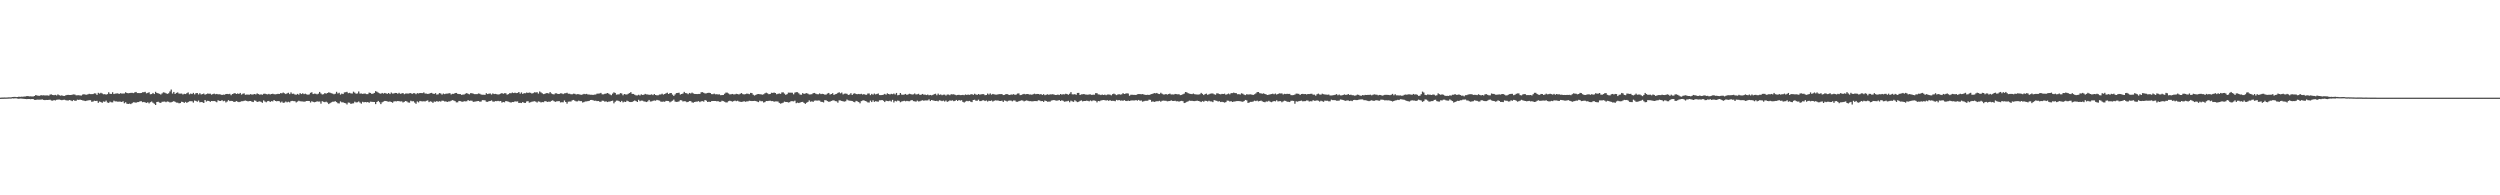 <?xml version="1.0" encoding="UTF-8"?>
<svg xmlns="http://www.w3.org/2000/svg" width="1920" height="150">
  <path d="M0 74.984h1v1.000H0zM1 74.931h1v1.000H1zM2 74.931h1v1.000H2zM3 74.856h1v1.000H3zM4 74.879h1v1.000H4zM5 74.833h1v1.000H5zM6 74.767h1v1.000H6zM7 74.734h1v1.000H7zM8 74.757h1v1.000H8zM9 74.471h1v1.037H9zM10 74.446h1v1.176H10zM11 74.400h1v1.099H11zM12 74.540h1v1.000H12zM13 74.485h1v1.266H13zM14 74.222h1v1.643H14zM15 74.414h1v1.257H15zM16 74.233h1v1.495H16zM17 74.290h1v1.538H17zM18 74.155h1v1.790H18zM19 74.094h1v1.945H19zM20 73.819h1v2.321H20zM21 73.759h1v2.275H21zM22 74.059h1v1.994H22zM23 73.997h1v2.213H23zM24 74.091h1v1.932H24zM25 74.094h1v1.973H25zM26 73.716h1v2.973H26zM27 72.965h1v3.774H27zM28 73.377h1v3.111H28zM29 73.503h1v3.033H29zM30 73.560h1v2.980H30zM31 73.057h1v3.413H31zM32 73.258h1v3.081H32zM33 73.180h1v3.559H33zM34 73.293h1v3.625H34zM35 73.263h1v3.500H35zM36 73.290h1v3.488H36zM37 73.464h1v3.232H37zM38 72.583h1v3.992H38zM39 72.480h1v4.747H39zM40 72.938h1v4.358H40zM41 73.089h1v3.763H41zM42 72.835h1v4.340H42zM43 73.315h1v3.346H43zM44 72.491h1v4.001H44zM45 73.121h1v3.300H45zM46 73.455h1v3.239H46zM47 73.235h1v3.742H47zM48 73.631h1v3.046H48zM49 73.700h1v2.870H49zM50 73.215h1v3.742H50zM51 72.906h1v4.243H51zM52 72.878h1v4.287H52zM53 72.945h1v3.852H53zM54 72.963h1v4.234H54zM55 72.725h1v4.926H55zM56 72.487h1v4.340H56zM57 72.583h1v4.832H57zM58 73.190h1v4.173H58zM59 73.185h1v3.351H59zM60 73.137h1v3.600H60zM61 73.331h1v3.168H61zM62 73.386h1v3.433H62zM63 72.588h1v4.536H63zM64 72.352h1v4.955H64zM65 72.675h1v4.951H65zM66 72.762h1v4.589H66zM67 72.437h1v4.726H67zM68 72.043h1v4.889H68zM69 72.295h1v4.655H69zM70 72.295h1v5.889H70zM71 72.260h1v5.713H71zM72 71.663h1v5.699H72zM73 71.770h1v5.793H73zM74 72.842h1v4.587H74zM75 71.262h1v7.709H75zM76 71.873h1v6.125H76zM77 71.285h1v7.123H77zM78 71.775h1v7.178H78zM79 72.414h1v5.493H79zM80 72.283h1v5.896H80zM81 72.638h1v4.603H81zM82 72.308h1v6.386H82zM83 70.846h1v8.203H83zM84 72.050h1v6.038H84zM85 72.141h1v6.466H85zM86 70.885h1v7.757H86zM87 72.231h1v5.081H87zM88 71.887h1v5.985H88zM89 71.803h1v6.065H89zM90 71.658h1v6.452H90zM91 72.169h1v5.839H91zM92 71.562h1v6.505H92zM93 71.841h1v6.484H93zM94 71.816h1v5.978H94zM95 71.766h1v7.530H95zM96 70.850h1v7.686H96zM97 71.404h1v8.286H97zM98 71.633h1v8.217H98zM99 71.480h1v8.068H99zM100 71.310h1v8.670H100zM101 71.262h1v7.986H101zM102 71.539h1v6.997H102zM103 70.942h1v7.704H103zM104 70.603h1v8.276H104zM105 71.455h1v6.979H105zM106 71.459h1v6.926H106zM107 71.532h1v6.276H107zM108 71.441h1v6.281H108zM109 70.844h1v7.661H109zM110 70.825h1v7.482H110zM111 70.502h1v8.123H111zM112 71.672h1v7.368H112zM113 71.322h1v7.196H113zM114 70.862h1v8.530H114zM115 72.400h1v6.109H115zM116 72.226h1v5.770H116zM117 71.356h1v7.528H117zM118 72.251h1v7.429H118zM119 70.500h1v10.133H119zM120 71.375h1v6.976H120zM121 71.667h1v6.470H121zM122 72.038h1v6.784H122zM123 72.620h1v6.450H123zM124 71.725h1v6.473H124zM125 70.910h1v7.191H125zM126 71.132h1v6.866H126zM127 71.647h1v6.860H127zM128 72.102h1v5.848H128zM129 71.697h1v6.434H129zM130 70.264h1v8.423H130zM131 68.788h1v9.766H131zM132 71.830h1v6.374H132zM133 70.592h1v7.077H133zM134 72.137h1v6.058H134zM135 71.315h1v7.491H135zM136 70.947h1v7.896H136zM137 71.908h1v7.452H137zM138 71.901h1v7.262H138zM139 71.860h1v6.287H139zM140 72.535h1v5.793H140zM141 72.047h1v7.029H141zM142 72.251h1v5.990H142zM143 71.587h1v7.434H143zM144 70.953h1v7.448H144zM145 72.425h1v5.331H145zM146 71.816h1v5.894H146zM147 72.219h1v5.578H147zM148 71.306h1v7.514H148zM149 72.480h1v4.726H149zM150 71.571h1v5.960H150zM151 71.413h1v6.741H151zM152 72.526h1v4.687H152zM153 71.599h1v7.013H153zM154 72.551h1v5.779H154zM155 72.235h1v6.299H155zM156 71.855h1v7.235H156zM157 72.727h1v4.086H157zM158 72.269h1v5.692H158zM159 71.814h1v5.626H159zM160 71.974h1v5.587H160zM161 71.949h1v6.264H161zM162 72.681h1v4.875H162zM163 72.253h1v5.436H163zM164 71.906h1v5.663H164zM165 72.395h1v5.553H165zM166 72.157h1v6.402H166zM167 72.434h1v4.559H167zM168 72.400h1v5.063H168zM169 72.546h1v5.003H169zM170 72.963h1v3.946H170zM171 72.656h1v5.104H171zM172 72.775h1v4.655H172zM173 72.194h1v6.480H173zM174 72.125h1v5.848H174zM175 72.285h1v4.614H175zM176 72.034h1v5.649H176zM177 73.109h1v4.365H177zM178 72.185h1v5.438H178zM179 71.855h1v6.335H179zM180 71.484h1v6.818H180zM181 72.169h1v5.436H181zM182 71.786h1v6.292H182zM183 72.155h1v6.285H183zM184 71.386h1v6.791H184zM185 72.659h1v5.088H185zM186 72.009h1v5.724H186zM187 71.654h1v5.766H187zM188 72.814h1v4.417H188zM189 72.617h1v4.910H189zM190 72.672h1v5.196H190zM191 72.702h1v4.896H191zM192 72.272h1v5.312H192zM193 72.640h1v5.470H193zM194 72.503h1v5.894H194zM195 72.189h1v4.910H195zM196 72.549h1v4.848H196zM197 71.706h1v6.622H197zM198 72.247h1v5.768H198zM199 72.720h1v5.122H199zM200 72.423h1v5.786H200zM201 72.752h1v6.196H201zM202 72.031h1v5.074H202zM203 71.960h1v5.994H203zM204 72.311h1v6.242H204zM205 72.498h1v5.214H205zM206 72.073h1v5.447H206zM207 72.560h1v5.770H207zM208 72.176h1v5.518H208zM209 72.013h1v5.841H209zM210 72.320h1v4.493H210zM211 72.430h1v5.118H211zM212 72.292h1v5.550H212zM213 72.063h1v5.493H213zM214 72.203h1v5.569H214zM215 71.539h1v7.228H215zM216 71.681h1v6.335H216zM217 71.049h1v7.947H217zM218 71.631h1v7.153H218zM219 72.267h1v5.692H219zM220 71.679h1v6.912H220zM221 71.217h1v6.937H221zM222 72.299h1v6.349H222zM223 70.937h1v6.743H223zM224 72.022h1v5.434H224zM225 71.940h1v5.722H225zM226 72.567h1v5.161H226zM227 72.734h1v5.939H227zM228 72.079h1v5.965H228zM229 72.718h1v4.655H229zM230 71.510h1v6.242H230zM231 72.242h1v5.640H231zM232 71.642h1v6.294H232zM233 72.269h1v5.855H233zM234 71.935h1v6.006H234zM235 72.448h1v5.111H235zM236 72.752h1v4.788H236zM237 72.507h1v5.083H237zM238 71.255h1v7.487H238zM239 70.853h1v6.919H239zM240 72.242h1v5.976H240zM241 71.871h1v6.688H241zM242 71.992h1v6.303H242zM243 72.462h1v5.386H243zM244 71.951h1v6.077H244zM245 70.596h1v7.379H245zM246 71.798h1v7.839H246zM247 72.535h1v5.200H247zM248 72.338h1v5.823H248zM249 71.496h1v6.981H249zM250 71.944h1v6.113H250zM251 71.423h1v7.304H251zM252 70.889h1v9.036H252zM253 71.223h1v7.995H253zM254 71.610h1v6.972H254zM255 71.869h1v6.269H255zM256 72.388h1v5.695H256zM257 72.002h1v5.722H257zM258 70.500h1v7.947H258zM259 71.766h1v7.555H259zM260 71.196h1v8.281H260zM261 72.677h1v5.198H261zM262 71.894h1v6.686H262zM263 72.228h1v6.351H263zM264 70.953h1v8.080H264zM265 70.834h1v8.496H265zM266 70.480h1v9.755H266zM267 71.567h1v7.175H267zM268 71.285h1v7.622H268zM269 71.752h1v8.073H269zM270 71.855h1v7.603H270zM271 70.383h1v8.961H271zM272 71.173h1v6.903H272zM273 71.992h1v6.709H273zM274 71.784h1v6.752H274zM275 70.248h1v7.688H275zM276 71.885h1v6.924H276zM277 71.798h1v7.839H277zM278 72.112h1v6.063H278zM279 71.894h1v6.711H279zM280 71.812h1v6.519H280zM281 72.274h1v6.313H281zM282 72.299h1v6.052H282zM283 71.116h1v7.821H283zM284 71.368h1v6.688H284zM285 72.068h1v6.136H285zM286 71.942h1v6.354H286zM287 71.352h1v7.001H287zM288 69.976h1v9.979H288zM289 70.434h1v7.890H289zM290 71.130h1v6.404H290zM291 71.684h1v6.873H291zM292 71.976h1v8.020H292zM293 71.391h1v7.175H293zM294 71.880h1v6.161H294zM295 71.375h1v6.136H295zM296 71.709h1v5.834H296zM297 72.025h1v5.903H297zM298 71.411h1v6.734H298zM299 72.267h1v5.663H299zM300 71.063h1v7.249H300zM301 71.814h1v7.095H301zM302 71.775h1v6.148H302zM303 71.388h1v6.319H303zM304 71.434h1v6.457H304zM305 71.963h1v5.608H305zM306 71.249h1v6.489H306zM307 72.015h1v5.889H307zM308 71.803h1v6.040H308zM309 71.429h1v7.288H309zM310 72.338h1v5.825H310zM311 71.835h1v5.752H311zM312 71.805h1v6.127H312zM313 71.864h1v6.825H313zM314 71.613h1v7.219H314zM315 71.494h1v5.871H315zM316 72.134h1v5.711H316zM317 71.597h1v6.136H317zM318 71.601h1v7.191H318zM319 72.347h1v7.359H319zM320 71.519h1v6.388H320zM321 71.784h1v6.848H321zM322 71.400h1v6.102H322zM323 71.491h1v6.260H323zM324 71.546h1v6.331H324zM325 70.974h1v6.814H325zM326 71.814h1v6.123H326zM327 71.869h1v5.548H327zM328 72.148h1v4.962H328zM329 71.972h1v6.452H329zM330 71.526h1v6.292H330zM331 71.333h1v6.802H331zM332 71.931h1v7.070H332zM333 72.153h1v5.848H333zM334 71.546h1v6.633H334zM335 72.643h1v4.990H335zM336 72.457h1v5.688H336zM337 71.455h1v6.260H337zM338 71.768h1v6.237H338zM339 72.677h1v4.621H339zM340 71.841h1v5.560H340zM341 72.313h1v5.589H341zM342 71.919h1v5.953H342zM343 71.878h1v6.482H343zM344 71.748h1v6.187H344zM345 71.519h1v6.345H345zM346 72.569h1v4.797H346zM347 72.063h1v4.843H347zM348 72.070h1v5.148H348zM349 71.482h1v6.212H349zM350 71.356h1v7.297H350zM351 72.059h1v6.553H351zM352 72.251h1v5.269H352zM353 72.249h1v5.445H353zM354 72.849h1v5.164H354zM355 72.647h1v5.539H355zM356 72.562h1v5.157H356zM357 71.933h1v5.962H357zM358 71.489h1v6.269H358zM359 72.061h1v4.804H359zM360 72.455h1v5.013H360zM361 71.505h1v5.761H361zM362 71.640h1v5.724H362zM363 71.915h1v6.313H363zM364 72.276h1v5.784H364zM365 72.283h1v5.626H365zM366 72.297h1v5.381H366zM367 71.770h1v5.823H367zM368 71.974h1v6.164H368zM369 72.610h1v5.347H369zM370 72.759h1v4.124H370zM371 72.762h1v4.173H371zM372 72.837h1v4.200H372zM373 71.553h1v6.596H373zM374 72.265h1v5.946H374zM375 71.944h1v5.761H375zM376 71.796h1v5.791H376zM377 72.594h1v4.527H377zM378 71.745h1v6.212H378zM379 72.231h1v5.898H379zM380 72.091h1v5.509H380zM381 72.347h1v5.374H381zM382 72.576h1v4.914H382zM383 72.407h1v5.383H383zM384 71.949h1v5.642H384zM385 71.466h1v7.313H385zM386 72.061h1v6.290H386zM387 71.601h1v6.995H387zM388 71.645h1v5.937H388zM389 72.702h1v5.125H389zM390 72.304h1v5.775H390zM391 71.519h1v6.992H391zM392 71.603h1v7.171H392zM393 71.082h1v7.235H393zM394 71.496h1v6.889H394zM395 71.178h1v6.658H395zM396 71.507h1v6.477H396zM397 71.365h1v6.535H397zM398 70.642h1v8.446H398zM399 71.947h1v6.990H399zM400 70.947h1v8.219H400zM401 72.137h1v6.221H401zM402 71.503h1v7.523H402zM403 71.613h1v7.459H403zM404 71.047h1v6.896H404zM405 71.361h1v6.306H405zM406 71.043h1v7.787H406zM407 71.246h1v7.288H407zM408 71.832h1v6.313H408zM409 71.528h1v6.393H409zM410 70.839h1v6.894H410zM411 70.997h1v7.084H411zM412 70.807h1v7.928H412zM413 71.889h1v5.999H413zM414 70.267h1v7.858H414zM415 70.981h1v7.697H415zM416 71.663h1v6.711H416zM417 72.315h1v6.168H417zM418 72.061h1v5.576H418zM419 71.505h1v6.365H419zM420 71.535h1v6.757H420zM421 71.823h1v6.212H421zM422 70.711h1v7.494H422zM423 71.759h1v5.727H423zM424 72.315h1v4.754H424zM425 72.514h1v5.209H425zM426 71.704h1v6.544H426zM427 71.670h1v6.212H427zM428 72.203h1v5.537H428zM429 72.137h1v5.523H429zM430 71.658h1v7.040H430zM431 71.743h1v6.770H431zM432 72.285h1v6.283H432zM433 71.654h1v5.525H433zM434 71.590h1v6.747H434zM435 71.228h1v8.391H435zM436 71.970h1v6.134H436zM437 71.983h1v5.988H437zM438 72.391h1v5.605H438zM439 72.375h1v4.669H439zM440 71.933h1v4.807H440zM441 72.045h1v5.299H441zM442 72.551h1v5.299H442zM443 72.306h1v5.560H443zM444 72.340h1v4.903H444zM445 72.643h1v5.040H445zM446 72.794h1v4.873H446zM447 72.556h1v6.205H447zM448 72.112h1v6.326H448zM449 72.361h1v5.564H449zM450 72.112h1v5.743H450zM451 72.565h1v5.088H451zM452 72.578h1v4.942H452zM453 72.732h1v4.086H453zM454 72.743h1v3.992H454zM455 72.892h1v4.097H455zM456 72.663h1v4.749H456zM457 72.604h1v4.713H457zM458 71.938h1v5.733H458zM459 71.894h1v5.676H459zM460 71.777h1v6.299H460zM461 71.297h1v6.876H461zM462 72.430h1v4.882H462zM463 72.443h1v4.978H463zM464 72.063h1v6.038H464zM465 71.878h1v5.926H465zM466 71.441h1v6.933H466zM467 71.880h1v6.139H467zM468 72.565h1v5.438H468zM469 73.105h1v4.475H469zM470 71.864h1v5.431H470zM471 70.919h1v8.446H471zM472 71.377h1v6.734H472zM473 72.681h1v4.580H473zM474 72.521h1v4.720H474zM475 72.427h1v5.246H475zM476 71.510h1v6.898H476zM477 71.770h1v5.704H477zM478 73.178h1v5.482H478zM479 72.169h1v5.896H479zM480 72.496h1v5.830H480zM481 72.606h1v4.697H481zM482 72.013h1v5.775H482zM483 71.457h1v6.825H483zM484 70.768h1v7.640H484zM485 72.093h1v6.216H485zM486 72.160h1v5.569H486zM487 72.750h1v4.406H487zM488 73.281h1v4.372H488zM489 73.272h1v5.065H489zM490 72.771h1v3.896H490zM491 73.293h1v4.406H491zM492 72.453h1v4.788H492zM493 72.899h1v4.397H493zM494 72.780h1v5.072H494zM495 72.077h1v5.946H495zM496 72.501h1v5.885H496zM497 72.560h1v5.331H497zM498 72.782h1v3.989H498zM499 72.741h1v5.260H499zM500 72.448h1v5.418H500zM501 73.059h1v4.337H501zM502 72.201h1v4.962H502zM503 72.954h1v4.404H503zM504 73.235h1v3.470H504zM505 73.153h1v3.866H505zM506 72.604h1v4.635H506zM507 72.526h1v5.514H507zM508 71.949h1v6.232H508zM509 72.631h1v5.344H509zM510 72.210h1v5.969H510zM511 71.622h1v5.869H511zM512 71.185h1v6.322H512zM513 72.217h1v5.422H513zM514 71.528h1v7.084H514zM515 71.411h1v6.585H515zM516 72.654h1v4.731H516zM517 73.613h1v2.868H517zM518 72.482h1v5.546H518zM519 71.487h1v6.809H519zM520 71.363h1v6.805H520zM521 71.159h1v6.695H521zM522 72.590h1v4.310H522zM523 72.196h1v4.839H523zM524 71.821h1v6.129H524zM525 70.551h1v7.166H525zM526 71.475h1v6.342H526zM527 71.649h1v6.834H527zM528 72.324h1v5.946H528zM529 71.372h1v6.253H529zM530 71.775h1v5.898H530zM531 71.100h1v7.542H531zM532 71.784h1v7.047H532zM533 72.121h1v6.200H533zM534 72.210h1v5.848H534zM535 72.231h1v5.807H535zM536 72.162h1v5.502H536zM537 72.116h1v6.310H537zM538 70.876h1v6.972H538zM539 70.779h1v6.912H539zM540 71.292h1v6.768H540zM541 71.757h1v5.038H541zM542 71.702h1v5.592H542zM543 71.391h1v6.928H543zM544 71.217h1v6.844H544zM545 71.448h1v6.882H545zM546 72.272h1v5.399H546zM547 72.361h1v5.189H547zM548 71.903h1v5.647H548zM549 72.441h1v5.116H549zM550 72.340h1v5.507H550zM551 72.556h1v5.111H551zM552 72.430h1v5.752H552zM553 73.125h1v5.051H553zM554 72.986h1v4.385H554zM555 72.945h1v4.747H555zM556 71.983h1v6.155H556zM557 71.116h1v7.569H557zM558 71.139h1v7.484H558zM559 71.780h1v5.921H559zM560 72.485h1v4.857H560zM561 72.407h1v5.253H561zM562 72.144h1v5.953H562zM563 72.482h1v5.166H563zM564 72.437h1v4.811H564zM565 72.057h1v5.665H565zM566 72.228h1v5.157H566zM567 72.528h1v5.379H567zM568 72.009h1v6.198H568zM569 71.471h1v6.789H569zM570 72.297h1v5.802H570zM571 72.512h1v5.198H571zM572 72.288h1v5.907H572zM573 71.887h1v5.981H573zM574 71.972h1v5.839H574zM575 72.329h1v5.010H575zM576 71.345h1v6.155H576zM577 71.505h1v6.095H577zM578 72.732h1v4.825H578zM579 73.377h1v4.099H579zM580 72.867h1v4.733H580zM581 72.329h1v5.708H581zM582 72.198h1v6.258H582zM583 72.350h1v4.980H583zM584 72.430h1v5.319H584zM585 72.718h1v5.003H585zM586 72.379h1v6.388H586zM587 71.608h1v6.828H587zM588 71.189h1v6.354H588zM589 71.697h1v5.910H589zM590 72.370h1v5.120H590zM591 72.178h1v5.157H591zM592 71.228h1v6.454H592zM593 71.363h1v6.253H593zM594 71.059h1v7.086H594zM595 71.400h1v6.493H595zM596 72.379h1v5.514H596zM597 72.020h1v5.946H597zM598 71.768h1v7.246H598zM599 72.082h1v7.512H599zM600 70.979h1v8.253H600zM601 70.928h1v7.933H601zM602 71.883h1v6.168H602zM603 72.844h1v5.484H603zM604 72.288h1v6.031H604zM605 71.127h1v7.608H605zM606 71.152h1v7.329H606zM607 71.169h1v6.530H607zM608 71.219h1v6.491H608zM609 72.464h1v5.388H609zM610 71.136h1v6.159H610zM611 70.738h1v8.496H611zM612 70.830h1v7.988H612zM613 71.704h1v7.471H613zM614 72.656h1v6.070H614zM615 72.750h1v5.617H615zM616 71.498h1v6.745H616zM617 72.164h1v6.878H617zM618 71.793h1v7.967H618zM619 71.528h1v7.368H619zM620 71.928h1v6.356H620zM621 72.528h1v4.598H621zM622 72.510h1v5.624H622zM623 72.350h1v5.452H623zM624 71.571h1v6.644H624zM625 71.354h1v5.933H625zM626 71.949h1v5.216H626zM627 72.329h1v5.003H627zM628 72.375h1v4.768H628zM629 71.713h1v5.539H629zM630 72.272h1v5.914H630zM631 72.043h1v6.232H631zM632 72.224h1v6.459H632zM633 72.725h1v4.152H633zM634 72.620h1v4.417H634zM635 71.812h1v5.852H635zM636 71.386h1v6.791H636zM637 72.624h1v5.427H637zM638 72.208h1v5.292H638zM639 71.597h1v5.539H639zM640 72.910h1v4.129H640zM641 72.352h1v5.321H641zM642 72.089h1v5.733H642zM643 71.345h1v7.487H643zM644 70.839h1v6.235H644zM645 71.681h1v5.457H645zM646 71.072h1v6.482H646zM647 72.489h1v5.338H647zM648 71.958h1v6.086H648zM649 71.848h1v5.937H649zM650 72.036h1v4.413H650zM651 72.894h1v4.230H651zM652 72.583h1v4.742H652zM653 71.585h1v5.816H653zM654 72.899h1v4.646H654zM655 71.949h1v6.235H655zM656 71.610h1v6.942H656zM657 72.226h1v5.255H657zM658 72.338h1v5.544H658zM659 72.118h1v6.276H659zM660 72.350h1v7.024H660zM661 72.031h1v5.637H661zM662 72.581h1v4.623H662zM663 72.260h1v4.749H663zM664 72.723h1v4.855H664zM665 72.805h1v5.118H665zM666 71.860h1v6.768H666zM667 71.789h1v6.958H667zM668 73.080h1v4.170H668zM669 72.112h1v6.297H669zM670 72.684h1v4.369H670zM671 71.816h1v6.402H671zM672 72.496h1v5.209H672zM673 72.155h1v5.839H673zM674 71.782h1v6.278H674zM675 73.029h1v3.980H675zM676 73.038h1v3.960H676zM677 72.965h1v3.820H677zM678 72.704h1v4.685H678zM679 72.105h1v6.274H679zM680 72.709h1v4.594H680zM681 71.702h1v5.921H681zM682 72.203h1v5.500H682zM683 72.546h1v4.756H683zM684 72.036h1v5.997H684zM685 72.363h1v4.351H685zM686 71.821h1v6.869H686zM687 72.546h1v4.916H687zM688 71.370h1v6.535H688zM689 73.158h1v4.040H689zM690 72.887h1v4.589H690zM691 71.436h1v7.114H691zM692 72.652h1v5.305H692zM693 72.782h1v4.877H693zM694 72.544h1v4.873H694zM695 72.141h1v5.690H695zM696 72.890h1v4.555H696zM697 72.455h1v5.269H697zM698 71.995h1v5.777H698zM699 72.285h1v4.875H699zM700 72.622h1v4.191H700zM701 72.439h1v5.248H701zM702 71.770h1v6.031H702zM703 72.558h1v5.539H703zM704 72.395h1v4.841H704zM705 72.061h1v5.871H705zM706 72.894h1v4.855H706zM707 72.686h1v4.639H707zM708 72.141h1v4.857H708zM709 72.681h1v4.665H709zM710 72.629h1v4.456H710zM711 73.000h1v4.173H711zM712 72.585h1v4.516H712zM713 73.148h1v3.165H713zM714 72.899h1v4.713H714zM715 73.203h1v3.577H715zM716 72.846h1v4.239H716zM717 72.318h1v5.031H717zM718 71.992h1v5.573H718zM719 73.141h1v4.259H719zM720 71.906h1v5.919H720zM721 72.851h1v4.156H721zM722 72.498h1v4.786H722zM723 73.132h1v4.536H723zM724 72.702h1v4.566H724zM725 72.636h1v5.338H725zM726 73.350h1v3.884H726zM727 72.620h1v5.624H727zM728 72.578h1v5.202H728zM729 73.123h1v3.973H729zM730 72.361h1v4.985H730zM731 72.503h1v4.536H731zM732 72.393h1v5.351H732zM733 72.816h1v4.642H733zM734 73.171h1v3.582H734zM735 72.890h1v4.655H735zM736 72.828h1v3.951H736zM737 73.068h1v4.211H737zM738 72.997h1v3.944H738zM739 72.844h1v5.386H739zM740 73.128h1v5.612H740zM741 72.558h1v5.495H741zM742 72.890h1v4.557H742zM743 72.622h1v5.154H743zM744 72.844h1v4.619H744zM745 72.494h1v5.564H745zM746 72.276h1v6.141H746zM747 72.849h1v3.969H747zM748 71.988h1v4.619H748zM749 72.533h1v4.829H749zM750 72.858h1v4.530H750zM751 72.176h1v4.390H751zM752 72.718h1v4.942H752zM753 72.462h1v5.143H753zM754 72.295h1v4.825H754zM755 72.299h1v4.694H755zM756 73.135h1v4.486H756zM757 72.961h1v4.195H757zM758 71.819h1v6.132H758zM759 72.624h1v4.724H759zM760 71.750h1v5.823H760zM761 72.718h1v4.461H761zM762 72.162h1v5.798H762zM763 72.425h1v4.976H763zM764 72.652h1v4.399H764zM765 72.688h1v4.502H765zM766 72.462h1v4.671H766zM767 72.285h1v5.228H767zM768 72.288h1v5.278H768zM769 72.228h1v5.077H769zM770 72.990h1v5.280H770zM771 72.855h1v4.255H771zM772 72.295h1v5.189H772zM773 72.231h1v5.740H773zM774 72.693h1v4.646H774zM775 72.949h1v4.237H775zM776 72.551h1v4.717H776zM777 72.633h1v5.196H777zM778 72.304h1v4.841H778zM779 72.844h1v4.356H779zM780 72.601h1v5.518H780zM781 71.839h1v6.342H781zM782 71.709h1v6.006H782zM783 73.045h1v4.379H783zM784 72.878h1v4.159H784zM785 72.411h1v4.774H785zM786 72.066h1v5.784H786zM787 72.425h1v4.999H787zM788 72.240h1v4.887H788zM789 72.189h1v5.239H789zM790 72.620h1v5.120H790zM791 72.567h1v5.104H791zM792 72.771h1v5.097H792zM793 72.347h1v5.420H793zM794 71.954h1v5.674H794zM795 72.336h1v5.289H795zM796 72.144h1v5.582H796zM797 72.178h1v4.811H797zM798 72.537h1v4.603H798zM799 72.237h1v5.498H799zM800 72.885h1v4.665H800zM801 72.299h1v6.004H801zM802 73.103h1v4.081H802zM803 72.775h1v4.797H803zM804 72.379h1v5.770H804zM805 72.830h1v5.182H805zM806 72.427h1v5.592H806zM807 72.510h1v4.678H807zM808 72.347h1v4.674H808zM809 72.590h1v4.225H809zM810 72.984h1v4.170H810zM811 72.910h1v4.383H811zM812 72.583h1v4.610H812zM813 73.025h1v3.777H813zM814 72.178h1v5.413H814zM815 72.663h1v4.321H815zM816 72.356h1v5.077H816zM817 72.494h1v5.644H817zM818 71.976h1v5.958H818zM819 72.231h1v5.532H819zM820 72.734h1v4.694H820zM821 71.970h1v6.576H821zM822 70.745h1v6.564H822zM823 72.462h1v5.390H823zM824 72.507h1v5.740H824zM825 72.269h1v4.726H825zM826 72.810h1v5.024H826zM827 71.391h1v7.068H827zM828 71.299h1v6.837H828zM829 72.963h1v4.498H829zM830 72.466h1v4.626H830zM831 72.421h1v5.477H831zM832 72.171h1v5.406H832zM833 72.606h1v4.983H833zM834 72.636h1v4.671H834zM835 72.771h1v4.690H835zM836 72.482h1v5.365H836zM837 72.503h1v4.674H837zM838 72.903h1v4.823H838zM839 72.720h1v4.404H839zM840 72.768h1v4.454H840zM841 71.535h1v5.937H841zM842 71.553h1v7.107H842zM843 72.523h1v5.035H843zM844 72.604h1v5.161H844zM845 73.006h1v4.202H845zM846 72.624h1v4.312H846zM847 72.965h1v3.831H847zM848 72.659h1v4.308H848zM849 73.091h1v4.118H849zM850 72.604h1v4.353H850zM851 72.574h1v4.893H851zM852 72.716h1v4.175H852zM853 73.206h1v4.296H853zM854 72.313h1v5.116H854zM855 71.862h1v5.617H855zM856 72.469h1v5.324H856zM857 73.038h1v3.639H857zM858 72.558h1v4.559H858zM859 72.338h1v4.475H859zM860 72.665h1v4.642H860zM861 72.423h1v4.749H861zM862 71.542h1v5.871H862zM863 72.196h1v4.690H863zM864 71.869h1v5.578H864zM865 71.622h1v6.020H865zM866 71.819h1v5.443H866zM867 73.531h1v4.026H867zM868 72.736h1v4.468H868zM869 72.734h1v4.369H869zM870 72.871h1v4.269H870zM871 72.839h1v4.308H871zM872 72.961h1v3.884H872zM873 72.395h1v4.900H873zM874 72.267h1v4.493H874zM875 72.224h1v5.145H875zM876 72.404h1v4.736H876zM877 72.260h1v5.816H877zM878 72.549h1v5.246H878zM879 72.839h1v4.578H879zM880 72.887h1v4.520H880zM881 72.743h1v4.642H881zM882 72.958h1v3.591H882zM883 72.542h1v4.177H883zM884 72.249h1v5.951H884zM885 71.915h1v5.981H885zM886 71.459h1v6.837H886zM887 71.686h1v6.292H887zM888 71.349h1v6.374H888zM889 72.036h1v5.724H889zM890 72.263h1v5.154H890zM891 71.242h1v6.871H891zM892 71.963h1v5.457H892zM893 72.526h1v4.749H893zM894 72.540h1v4.813H894zM895 72.180h1v5.248H895zM896 72.670h1v5.173H896zM897 72.249h1v5.418H897zM898 71.869h1v5.715H898zM899 72.546h1v4.504H899zM900 72.519h1v4.992H900zM901 72.604h1v4.987H901zM902 72.157h1v5.214H902zM903 72.301h1v5.541H903zM904 72.469h1v5.260H904zM905 72.368h1v5.713H905zM906 73.061h1v4.587H906zM907 72.855h1v4.617H907zM908 72.347h1v5.351H908zM909 71.883h1v7.281H909zM910 70.651h1v8.192H910zM911 70.921h1v7.315H911zM912 71.594h1v6.207H912zM913 71.917h1v5.324H913zM914 72.155h1v5.292H914zM915 72.299h1v5.093H915zM916 71.853h1v5.770H916zM917 72.343h1v5.331H917zM918 72.480h1v4.967H918zM919 72.590h1v4.726H919zM920 72.597h1v4.978H920zM921 72.400h1v5.468H921zM922 71.326h1v7.079H922zM923 72.098h1v5.562H923zM924 73.036h1v5.104H924zM925 72.249h1v5.109H925zM926 71.901h1v5.630H926zM927 72.789h1v5.148H927zM928 72.418h1v4.926H928zM929 71.958h1v5.910H929zM930 71.773h1v6.152H930zM931 71.780h1v6.638H931zM932 72.400h1v4.498H932zM933 72.746h1v4.459H933zM934 71.658h1v5.795H934zM935 71.713h1v6.239H935zM936 72.233h1v5.486H936zM937 72.455h1v5.937H937zM938 72.089h1v6.116H938zM939 72.217h1v6.205H939zM940 71.919h1v6.864H940zM941 72.778h1v5.637H941zM942 72.354h1v4.926H942zM943 71.825h1v5.521H943zM944 72.441h1v5.557H944zM945 71.528h1v6.120H945zM946 71.503h1v6.823H946zM947 71.136h1v6.892H947zM948 71.450h1v6.452H948zM949 71.560h1v6.104H949zM950 72.382h1v5.248H950zM951 72.274h1v5.324H951zM952 72.597h1v5.191H952zM953 71.606h1v6.354H953zM954 71.983h1v6.184H954zM955 72.707h1v4.930H955zM956 73.071h1v3.687H956zM957 72.338h1v4.752H957zM958 72.617h1v6.418H958zM959 72.521h1v6.175H959zM960 72.441h1v5.800H960zM961 72.688h1v5.546H961zM962 72.906h1v5.022H962zM963 72.386h1v4.944H963zM964 71.718h1v5.944H964zM965 70.745h1v6.507H965zM966 70.633h1v7.244H966zM967 71.599h1v5.946H967zM968 71.738h1v5.523H968zM969 71.970h1v5.887H969zM970 71.658h1v6.615H970zM971 72.176h1v6.340H971zM972 72.537h1v5.397H972zM973 72.979h1v5.026H973zM974 72.723h1v4.690H974zM975 72.423h1v5.706H975zM976 72.265h1v6.216H976zM977 71.931h1v6.042H977zM978 72.379h1v5.184H978zM979 71.816h1v6.049H979zM980 72.606h1v4.406H980zM981 72.169h1v5.766H981zM982 71.661h1v6.068H982zM983 71.782h1v5.866H983zM984 71.725h1v6.791H984zM985 72.537h1v5.324H985zM986 72.059h1v5.251H986zM987 72.265h1v5.232H987zM988 72.018h1v6.104H988zM989 72.166h1v6.015H989zM990 72.077h1v6.294H990zM991 73.057h1v4.367H991zM992 73.100h1v4.287H992zM993 73.020h1v4.518H993zM994 72.578h1v7.075H994zM995 71.867h1v5.960H995zM996 71.919h1v6.159H996zM997 72.066h1v5.644H997zM998 72.919h1v4.614H998zM999 72.176h1v5.099H999zM1000 72.105h1v5.715H1000zM1001 72.283h1v5.427H1001zM1002 72.217h1v5.434H1002zM1003 72.528h1v4.644H1003zM1004 72.201h1v4.999H1004zM1005 72.219h1v5.756H1005zM1006 72.047h1v5.699H1006zM1007 71.974h1v5.846H1007zM1008 72.691h1v4.271H1008zM1009 72.656h1v4.756H1009zM1010 73.471h1v3.875H1010zM1011 72.359h1v4.683H1011zM1012 71.894h1v5.491H1012zM1013 72.542h1v5.502H1013zM1014 72.729h1v4.628H1014zM1015 71.938h1v5.827H1015zM1016 72.340h1v5.825H1016zM1017 72.542h1v4.706H1017zM1018 72.629h1v4.781H1018zM1019 72.766h1v4.578H1019zM1020 72.615h1v5.218H1020zM1021 73.322h1v4.520H1021zM1022 73.318h1v3.236H1022zM1023 73.238h1v3.646H1023zM1024 72.993h1v3.902H1024zM1025 72.762h1v4.179H1025zM1026 72.306h1v5.074H1026zM1027 73.171h1v4.200H1027zM1028 72.590h1v4.692H1028zM1029 73.286h1v3.120H1029zM1030 73.254h1v3.294H1030zM1031 72.972h1v3.815H1031zM1032 72.507h1v4.676H1032zM1033 72.862h1v4.598H1033zM1034 72.755h1v4.362H1034zM1035 72.256h1v4.910H1035zM1036 72.915h1v4.722H1036zM1037 72.684h1v4.617H1037zM1038 73.116h1v4.568H1038zM1039 73.151h1v3.706H1039zM1040 73.535h1v3.161H1040zM1041 73.226h1v3.685H1041zM1042 72.677h1v4.156H1042zM1043 72.853h1v3.756H1043zM1044 73.434h1v2.941H1044zM1045 73.508h1v2.854H1045zM1046 73.029h1v3.294H1046zM1047 73.226h1v3.710H1047zM1048 72.881h1v4.076H1048zM1049 72.947h1v4.195H1049zM1050 72.883h1v4.571H1050zM1051 72.883h1v4.813H1051zM1052 72.700h1v4.617H1052zM1053 73.203h1v3.779H1053zM1054 72.762h1v4.644H1054zM1055 72.441h1v4.958H1055zM1056 72.675h1v4.401H1056zM1057 72.762h1v4.184H1057zM1058 73.212h1v4.051H1058zM1059 72.887h1v4.477H1059zM1060 73.025h1v3.511H1060zM1061 73.485h1v3.069H1061zM1062 73.222h1v3.458H1062zM1063 72.835h1v4.269H1063zM1064 72.787h1v4.195H1064zM1065 72.855h1v4.239H1065zM1066 72.931h1v4.140H1066zM1067 73.089h1v4.198H1067zM1068 72.750h1v4.768H1068zM1069 72.070h1v5.926H1069zM1070 73.153h1v4.392H1070zM1071 72.338h1v4.843H1071zM1072 73.228h1v3.793H1072zM1073 73.224h1v3.440H1073zM1074 73.306h1v3.543H1074zM1075 73.260h1v2.925H1075zM1076 73.540h1v2.772H1076zM1077 73.441h1v3.076H1077zM1078 72.782h1v3.845H1078zM1079 72.590h1v4.539H1079zM1080 72.732h1v4.761H1080zM1081 72.437h1v5.349H1081zM1082 72.453h1v5.523H1082zM1083 72.597h1v4.731H1083zM1084 72.789h1v4.230H1084zM1085 72.166h1v5.070H1085zM1086 72.615h1v4.568H1086zM1087 72.393h1v5.182H1087zM1088 72.784h1v4.411H1088zM1089 73.618h1v2.900H1089zM1090 73.494h1v3.410H1090zM1091 72.356h1v4.848H1091zM1092 70.372h1v7.846H1092zM1093 71.052h1v6.638H1093zM1094 72.860h1v3.500H1094zM1095 73.068h1v3.413H1095zM1096 72.519h1v4.768H1096zM1097 72.700h1v5.363H1097zM1098 72.752h1v5.177H1098zM1099 72.970h1v4.687H1099zM1100 72.569h1v5.035H1100zM1101 72.707h1v4.053H1101zM1102 73.418h1v3.154H1102zM1103 73.178h1v4.479H1103zM1104 71.702h1v6.253H1104zM1105 72.329h1v5.676H1105zM1106 72.823h1v4.195H1106zM1107 72.471h1v4.694H1107zM1108 72.741h1v3.788H1108zM1109 73.380h1v3.177H1109zM1110 73.677h1v3.401H1110zM1111 73.558h1v3.699H1111zM1112 73.670h1v3.644H1112zM1113 73.201h1v3.120H1113zM1114 73.398h1v3.671H1114zM1115 72.766h1v4.848H1115zM1116 72.771h1v6.022H1116zM1117 72.224h1v6.111H1117zM1118 72.862h1v4.996H1118zM1119 72.821h1v4.594H1119zM1120 72.473h1v5.116H1120zM1121 72.972h1v4.049H1121zM1122 73.469h1v3.518H1122zM1123 73.428h1v3.067H1123zM1124 73.961h1v2.515H1124zM1125 73.123h1v3.252H1125zM1126 73.077h1v4.076H1126zM1127 72.604h1v4.587H1127zM1128 72.395h1v5.399H1128zM1129 72.324h1v5.830H1129zM1130 72.411h1v5.461H1130zM1131 72.913h1v4.797H1131zM1132 72.800h1v4.202H1132zM1133 72.867h1v4.470H1133zM1134 73.075h1v4.401H1134zM1135 72.402h1v5.571H1135zM1136 72.908h1v5.051H1136zM1137 73.277h1v3.717H1137zM1138 72.974h1v4.104H1138zM1139 73.302h1v4.156H1139zM1140 72.469h1v5.189H1140zM1141 72.318h1v5.335H1141zM1142 72.787h1v4.486H1142zM1143 73.228h1v3.424H1143zM1144 73.210h1v3.255H1144zM1145 71.782h1v5.349H1145zM1146 72.095h1v5.388H1146zM1147 72.155h1v5.404H1147zM1148 72.704h1v5.376H1148zM1149 72.759h1v5.074H1149zM1150 72.608h1v4.461H1150zM1151 72.491h1v5.047H1151zM1152 72.679h1v5.628H1152zM1153 72.171h1v6.100H1153zM1154 72.253h1v6.180H1154zM1155 72.720h1v4.390H1155zM1156 73.320h1v4.021H1156zM1157 73.210h1v4.184H1157zM1158 72.693h1v5.273H1158zM1159 72.253h1v5.626H1159zM1160 72.075h1v4.983H1160zM1161 72.036h1v5.390H1161zM1162 73.098h1v3.612H1162zM1163 72.748h1v4.083H1163zM1164 72.052h1v5.328H1164zM1165 71.718h1v6.379H1165zM1166 71.709h1v5.999H1166zM1167 73.080h1v4.227H1167zM1168 73.281h1v3.349H1168zM1169 72.542h1v4.514H1169zM1170 72.240h1v5.125H1170zM1171 72.340h1v5.209H1171zM1172 73.084h1v4.731H1172zM1173 73.016h1v4.587H1173zM1174 73.038h1v4.440H1174zM1175 72.961h1v4.919H1175zM1176 73.336h1v4.362H1176zM1177 72.340h1v5.711H1177zM1178 71.251h1v7.095H1178zM1179 71.265h1v6.864H1179zM1180 72.118h1v5.273H1180zM1181 72.716h1v4.273H1181zM1182 72.851h1v4.578H1182zM1183 72.125h1v5.289H1183zM1184 72.171h1v5.067H1184zM1185 72.894h1v4.294H1185zM1186 72.581h1v4.726H1186zM1187 71.912h1v5.111H1187zM1188 72.448h1v5.170H1188zM1189 72.308h1v5.548H1189zM1190 71.963h1v5.930H1190zM1191 72.276h1v5.198H1191zM1192 72.638h1v5.042H1192zM1193 72.095h1v4.962H1193zM1194 72.762h1v4.415H1194zM1195 72.217h1v4.923H1195zM1196 72.473h1v4.932H1196zM1197 72.421h1v5.164H1197zM1198 72.780h1v3.980H1198zM1199 72.700h1v4.173H1199zM1200 72.974h1v4.053H1200zM1201 72.887h1v4.349H1201zM1202 72.945h1v4.346H1202zM1203 72.835h1v4.271H1203zM1204 72.890h1v3.987H1204zM1205 72.832h1v4.555H1205zM1206 73.116h1v4.530H1206zM1207 72.361h1v5.798H1207zM1208 71.700h1v6.139H1208zM1209 71.896h1v5.724H1209zM1210 71.974h1v5.310H1210zM1211 72.448h1v4.873H1211zM1212 72.182h1v4.468H1212zM1213 71.338h1v5.566H1213zM1214 71.532h1v6.123H1214zM1215 72.324h1v5.173H1215zM1216 72.869h1v4.443H1216zM1217 72.965h1v4.376H1217zM1218 72.704h1v5.138H1218zM1219 72.464h1v5.244H1219zM1220 72.434h1v5.855H1220zM1221 72.789h1v5.667H1221zM1222 72.301h1v6.113H1222zM1223 72.693h1v5.040H1223zM1224 72.496h1v5.285H1224zM1225 71.571h1v6.763H1225zM1226 71.938h1v6.622H1226zM1227 71.892h1v6.697H1227zM1228 71.432h1v5.658H1228zM1229 72.661h1v4.449H1229zM1230 72.757h1v4.353H1230zM1231 72.233h1v4.687H1231zM1232 71.553h1v5.770H1232zM1233 71.514h1v6.562H1233zM1234 72.789h1v4.633H1234zM1235 73.171h1v4.472H1235zM1236 73.260h1v4.738H1236zM1237 72.388h1v5.823H1237zM1238 72.134h1v6.539H1238zM1239 72.544h1v6.109H1239zM1240 72.137h1v6.828H1240zM1241 72.224h1v5.713H1241zM1242 73.757h1v3.596H1242zM1243 72.810h1v4.935H1243zM1244 72.617h1v5.218H1244zM1245 71.375h1v6.345H1245zM1246 71.718h1v5.454H1246zM1247 72.903h1v3.804H1247zM1248 73.100h1v3.728H1248zM1249 71.816h1v4.919H1249zM1250 71.942h1v5.321H1250zM1251 72.132h1v6.088H1251zM1252 72.041h1v6.361H1252zM1253 73.013h1v5.418H1253zM1254 73.249h1v3.319H1254zM1255 72.780h1v4.491H1255zM1256 71.880h1v6.324H1256zM1257 72.759h1v5.383H1257zM1258 72.624h1v5.303H1258zM1259 72.588h1v4.930H1259zM1260 73.224h1v3.978H1260zM1261 73.853h1v2.795H1261zM1262 72.892h1v4.875H1262zM1263 71.349h1v7.194H1263zM1264 72.221h1v6.175H1264zM1265 72.819h1v4.081H1265zM1266 72.743h1v4.221H1266zM1267 72.720h1v4.303H1267zM1268 73.235h1v3.898H1268zM1269 72.565h1v4.797H1269zM1270 72.929h1v4.660H1270zM1271 73.613h1v3.761H1271zM1272 73.373h1v3.671H1272zM1273 73.011h1v3.980H1273zM1274 72.990h1v3.568H1274zM1275 73.071h1v3.738H1275zM1276 72.695h1v4.287H1276zM1277 72.958h1v4.800H1277zM1278 73.016h1v4.042H1278zM1279 72.791h1v4.443H1279zM1280 72.434h1v5.331H1280zM1281 72.773h1v5.022H1281zM1282 73.592h1v3.246H1282zM1283 72.723h1v3.488H1283zM1284 73.377h1v2.712H1284zM1285 73.432h1v2.641H1285zM1286 72.489h1v4.983H1286zM1287 72.459h1v4.999H1287zM1288 72.874h1v4.152H1288zM1289 73.423h1v3.005H1289zM1290 74.027h1v2.227H1290zM1291 74.226h1v1.797H1291zM1292 73.583h1v2.408H1292zM1293 73.368h1v3.072H1293zM1294 73.176h1v4.056H1294zM1295 73.414h1v2.980H1295zM1296 73.737h1v2.625H1296zM1297 73.739h1v2.303H1297zM1298 73.968h1v2.245H1298zM1299 73.611h1v2.829H1299zM1300 72.933h1v3.877H1300zM1301 73.167h1v3.259H1301zM1302 73.251h1v2.872H1302zM1303 73.668h1v2.655H1303zM1304 73.684h1v2.747H1304zM1305 73.322h1v2.998H1305zM1306 73.707h1v2.767H1306zM1307 73.650h1v2.472H1307zM1308 73.327h1v2.882H1308zM1309 73.260h1v3.674H1309zM1310 73.682h1v3.175H1310zM1311 73.553h1v2.836H1311zM1312 73.979h1v2.584H1312zM1313 73.837h1v2.351H1313zM1314 73.563h1v3.200H1314zM1315 73.141h1v3.339H1315zM1316 73.212h1v3.294H1316zM1317 73.563h1v3.113H1317zM1318 73.517h1v3.225H1318zM1319 73.714h1v2.570H1319zM1320 73.817h1v2.232H1320zM1321 73.611h1v2.731H1321zM1322 73.462h1v3.413H1322zM1323 73.542h1v3.873H1323zM1324 74.011h1v2.939H1324zM1325 73.565h1v2.753H1325zM1326 73.224h1v3.319H1326zM1327 73.103h1v3.589H1327zM1328 73.180h1v3.326H1328zM1329 73.091h1v3.117H1329zM1330 73.034h1v3.575H1330zM1331 72.830h1v3.696H1331zM1332 73.247h1v4.303H1332zM1333 73.338h1v3.168H1333zM1334 73.496h1v3.124H1334zM1335 72.826h1v3.831H1335zM1336 73.219h1v3.715H1336zM1337 73.320h1v3.614H1337zM1338 73.320h1v3.564H1338zM1339 73.016h1v3.983H1339zM1340 72.505h1v5.017H1340zM1341 72.956h1v4.356H1341zM1342 73.176h1v3.733H1342zM1343 72.592h1v4.143H1343zM1344 73.293h1v3.603H1344zM1345 72.530h1v4.376H1345zM1346 73.233h1v3.916H1346zM1347 72.885h1v4.875H1347zM1348 72.800h1v4.168H1348zM1349 73.137h1v4.676H1349zM1350 73.130h1v4.310H1350zM1351 72.764h1v4.163H1351zM1352 72.832h1v4.225H1352zM1353 72.095h1v5.065H1353zM1354 72.061h1v6.013H1354zM1355 72.075h1v5.049H1355zM1356 72.814h1v4.342H1356zM1357 72.670h1v4.893H1357zM1358 72.299h1v5.418H1358zM1359 72.455h1v4.964H1359zM1360 72.137h1v5.589H1360zM1361 72.510h1v5.301H1361zM1362 71.379h1v6.331H1362zM1363 72.354h1v5.186H1363zM1364 72.533h1v4.962H1364zM1365 72.707h1v4.417H1365zM1366 72.235h1v4.694H1366zM1367 72.629h1v4.761H1367zM1368 72.382h1v4.953H1368zM1369 72.345h1v5.692H1369zM1370 71.876h1v5.949H1370zM1371 72.578h1v5.120H1371zM1372 72.063h1v4.932H1372zM1373 71.349h1v6.795H1373zM1374 72.956h1v4.836H1374zM1375 72.224h1v6.136H1375zM1376 72.288h1v6.205H1376zM1377 72.347h1v5.081H1377zM1378 72.519h1v4.486H1378zM1379 72.416h1v5.244H1379zM1380 72.526h1v5.525H1380zM1381 72.759h1v5.230H1381zM1382 71.766h1v7.187H1382zM1383 71.663h1v6.921H1383zM1384 72.057h1v5.690H1384zM1385 71.992h1v5.942H1385zM1386 72.608h1v4.278H1386zM1387 72.867h1v5.280H1387zM1388 72.473h1v5.033H1388zM1389 72.256h1v5.168H1389zM1390 70.944h1v6.869H1390zM1391 72.089h1v5.415H1391zM1392 71.626h1v5.930H1392zM1393 71.013h1v7.034H1393zM1394 71.711h1v5.962H1394zM1395 70.985h1v7.155H1395zM1396 71.816h1v6.754H1396zM1397 72.061h1v6.473H1397zM1398 71.560h1v6.496H1398zM1399 72.565h1v5.351H1399zM1400 72.313h1v6.809H1400zM1401 71.663h1v6.406H1401zM1402 71.821h1v6.631H1402zM1403 72.308h1v5.848H1403zM1404 72.114h1v6.029H1404zM1405 71.587h1v6.816H1405zM1406 72.453h1v5.878H1406zM1407 72.327h1v5.438H1407zM1408 71.981h1v6.999H1408zM1409 72.253h1v5.445H1409zM1410 72.540h1v5.074H1410zM1411 72.057h1v6.237H1411zM1412 72.274h1v6.963H1412zM1413 71.523h1v7.084H1413zM1414 71.860h1v6.702H1414zM1415 72.116h1v6.290H1415zM1416 71.690h1v6.509H1416zM1417 71.915h1v5.935H1417zM1418 70.734h1v8.366H1418zM1419 71.757h1v7.700H1419zM1420 72.636h1v6.109H1420zM1421 71.255h1v7.047H1421zM1422 72.027h1v8.279H1422zM1423 72.157h1v5.276H1423zM1424 71.816h1v6.491H1424zM1425 71.910h1v5.621H1425zM1426 71.999h1v6.589H1426zM1427 72.537h1v6.384H1427zM1428 72.338h1v5.937H1428zM1429 71.695h1v5.866H1429zM1430 71.736h1v6.230H1430zM1431 72.338h1v5.003H1431zM1432 71.564h1v6.132H1432zM1433 71.990h1v5.754H1433zM1434 73.199h1v4.079H1434zM1435 72.031h1v5.630H1435zM1436 72.082h1v6.477H1436zM1437 72.713h1v5.576H1437zM1438 72.581h1v4.914H1438zM1439 71.542h1v6.063H1439zM1440 72.290h1v5.367H1440zM1441 72.684h1v5.086H1441zM1442 72.549h1v4.637H1442zM1443 72.370h1v5.598H1443zM1444 72.434h1v4.470H1444zM1445 72.146h1v4.932H1445zM1446 72.462h1v5.367H1446zM1447 72.112h1v5.534H1447zM1448 72.057h1v5.223H1448zM1449 72.741h1v5.180H1449zM1450 71.924h1v5.850H1450zM1451 72.933h1v4.520H1451zM1452 72.455h1v4.905H1452zM1453 72.061h1v5.418H1453zM1454 72.807h1v3.859H1454zM1455 72.084h1v5.244H1455zM1456 72.565h1v5.729H1456zM1457 72.984h1v3.957H1457zM1458 72.109h1v5.367H1458zM1459 71.956h1v6.077H1459zM1460 71.722h1v6.262H1460zM1461 71.363h1v6.750H1461zM1462 71.935h1v6.381H1462zM1463 71.322h1v7.544H1463zM1464 71.670h1v6.196H1464zM1465 72.507h1v5.576H1465zM1466 72.235h1v5.537H1466zM1467 72.441h1v5.079H1467zM1468 72.638h1v4.637H1468zM1469 72.945h1v4.200H1469zM1470 73.139h1v3.896H1470zM1471 72.450h1v5.038H1471zM1472 72.482h1v5.745H1472zM1473 71.954h1v6.072H1473zM1474 72.043h1v6.068H1474zM1475 71.583h1v6.235H1475zM1476 71.313h1v6.702H1476zM1477 71.965h1v5.692H1477zM1478 72.796h1v5.180H1478zM1479 72.299h1v5.003H1479zM1480 72.578h1v5.173H1480zM1481 72.968h1v3.859H1481zM1482 73.196h1v4.076H1482zM1483 73.249h1v3.838H1483zM1484 72.537h1v4.788H1484zM1485 72.446h1v5.408H1485zM1486 71.590h1v6.505H1486zM1487 72.592h1v4.948H1487zM1488 72.194h1v6.402H1488zM1489 72.450h1v4.710H1489zM1490 72.803h1v4.514H1490zM1491 72.997h1v4.056H1491zM1492 72.160h1v4.923H1492zM1493 72.485h1v5.418H1493zM1494 72.073h1v6.056H1494zM1495 71.766h1v6.081H1495zM1496 72.409h1v5.317H1496zM1497 73.041h1v4.271H1497zM1498 72.535h1v5.072H1498zM1499 72.068h1v5.766H1499zM1500 72.279h1v5.438H1500zM1501 72.393h1v5.663H1501zM1502 72.263h1v5.688H1502zM1503 72.846h1v4.889H1503zM1504 72.384h1v5.695H1504zM1505 71.997h1v6.100H1505zM1506 72.311h1v4.948H1506zM1507 72.139h1v5.624H1507zM1508 71.720h1v6.283H1508zM1509 71.281h1v7.212H1509zM1510 72.530h1v6.475H1510zM1511 72.379h1v5.461H1511zM1512 71.713h1v6.773H1512zM1513 71.278h1v6.622H1513zM1514 72.734h1v4.797H1514zM1515 72.773h1v4.829H1515zM1516 72.578h1v4.685H1516zM1517 71.748h1v5.969H1517zM1518 71.187h1v7.217H1518zM1519 71.461h1v6.567H1519zM1520 71.997h1v6.017H1520zM1521 72.063h1v5.363H1521zM1522 71.288h1v6.809H1522zM1523 71.420h1v7.837H1523zM1524 72.404h1v5.958H1524zM1525 71.711h1v6.525H1525zM1526 71.803h1v6.967H1526zM1527 72.610h1v5.701H1527zM1528 72.114h1v6.075H1528zM1529 72.594h1v5.944H1529zM1530 72.098h1v6.246H1530zM1531 71.407h1v7.478H1531zM1532 71.150h1v6.031H1532zM1533 71.954h1v5.763H1533zM1534 71.764h1v6.308H1534zM1535 70.972h1v7.240H1535zM1536 70.628h1v7.871H1536zM1537 71.647h1v5.921H1537zM1538 70.770h1v7.153H1538zM1539 71.306h1v6.461H1539zM1540 70.585h1v7.384H1540zM1541 71.597h1v6.365H1541zM1542 72.279h1v5.617H1542zM1543 72.134h1v6.372H1543zM1544 72.086h1v6.990H1544zM1545 72.132h1v5.818H1545zM1546 72.409h1v5.701H1546zM1547 71.924h1v5.905H1547zM1548 72.068h1v5.640H1548zM1549 71.684h1v5.990H1549zM1550 71.773h1v5.967H1550zM1551 71.823h1v6.271H1551zM1552 71.972h1v5.619H1552zM1553 72.368h1v5.649H1553zM1554 71.720h1v6.125H1554zM1555 72.061h1v6.086H1555zM1556 71.542h1v6.741H1556zM1557 71.775h1v6.869H1557zM1558 72.798h1v5.072H1558zM1559 72.363h1v5.447H1559zM1560 71.784h1v7.418H1560zM1561 72.434h1v5.949H1561zM1562 72.258h1v5.482H1562zM1563 72.075h1v5.051H1563zM1564 72.125h1v5.292H1564zM1565 72.093h1v5.269H1565zM1566 71.599h1v6.299H1566zM1567 71.443h1v6.116H1567zM1568 71.814h1v5.834H1568zM1569 71.942h1v5.342H1569zM1570 71.919h1v5.280H1570zM1571 72.038h1v5.560H1571zM1572 71.642h1v5.546H1572zM1573 71.496h1v6.715H1573zM1574 71.407h1v7.127H1574zM1575 71.095h1v7.560H1575zM1576 72.070h1v5.715H1576zM1577 72.301h1v5.656H1577zM1578 71.942h1v5.788H1578zM1579 72.423h1v6.040H1579zM1580 72.315h1v5.850H1580zM1581 71.757h1v5.875H1581zM1582 72.466h1v5.351H1582zM1583 72.450h1v5.530H1583zM1584 71.411h1v6.846H1584zM1585 71.452h1v6.329H1585zM1586 71.091h1v6.269H1586zM1587 71.345h1v6.406H1587zM1588 71.629h1v6.095H1588zM1589 72.095h1v5.331H1589zM1590 72.269h1v5.038H1590zM1591 71.519h1v7.072H1591zM1592 72.297h1v5.873H1592zM1593 72.878h1v5.006H1593zM1594 73.043h1v4.967H1594zM1595 72.929h1v5.164H1595zM1596 72.775h1v5.564H1596zM1597 71.713h1v6.470H1597zM1598 71.757h1v6.592H1598zM1599 71.345h1v6.681H1599zM1600 71.848h1v6.633H1600zM1601 72.633h1v4.337H1601zM1602 72.084h1v5.841H1602zM1603 71.281h1v6.184H1603zM1604 71.803h1v6.081H1604zM1605 72.208h1v5.699H1605zM1606 72.567h1v4.543H1606zM1607 72.386h1v4.701H1607zM1608 72.215h1v4.916H1608zM1609 72.354h1v5.880H1609zM1610 71.990h1v6.674H1610zM1611 72.336h1v6.493H1611zM1612 73.103h1v3.779H1612zM1613 73.244h1v4.042H1613zM1614 71.564h1v6.491H1614zM1615 71.963h1v6.688H1615zM1616 71.246h1v7.423H1616zM1617 72.636h1v4.671H1617zM1618 72.526h1v4.614H1618zM1619 72.226h1v5.596H1619zM1620 72.746h1v5.019H1620zM1621 72.054h1v5.779H1621zM1622 72.306h1v5.669H1622zM1623 71.958h1v5.582H1623zM1624 72.819h1v4.935H1624zM1625 72.972h1v4.287H1625zM1626 72.356h1v4.843H1626zM1627 72.166h1v5.731H1627zM1628 72.253h1v5.445H1628zM1629 72.437h1v5.116H1629zM1630 72.782h1v4.459H1630zM1631 72.977h1v3.822H1631zM1632 71.473h1v5.937H1632zM1633 71.324h1v6.665H1633zM1634 71.873h1v6.033H1634zM1635 72.588h1v4.594H1635zM1636 72.798h1v4.612H1636zM1637 72.725h1v4.543H1637zM1638 72.663h1v4.362H1638zM1639 71.551h1v6.349H1639zM1640 71.986h1v6.207H1640zM1641 72.453h1v5.621H1641zM1642 73.437h1v3.506H1642zM1643 72.361h1v5.207H1643zM1644 72.972h1v4.623H1644zM1645 71.512h1v5.978H1645zM1646 71.649h1v5.894H1646zM1647 71.869h1v5.486H1647zM1648 71.997h1v5.257H1648zM1649 72.475h1v4.905H1649zM1650 72.370h1v4.939H1650zM1651 72.418h1v4.859H1651zM1652 72.757h1v4.296H1652zM1653 71.757h1v5.917H1653zM1654 72.407h1v4.980H1654zM1655 72.919h1v4.292H1655zM1656 71.748h1v7.022H1656zM1657 72.013h1v5.891H1657zM1658 72.503h1v5.809H1658zM1659 72.530h1v5.477H1659zM1660 72.011h1v5.685H1660zM1661 72.521h1v5.260H1661zM1662 72.789h1v5.143H1662zM1663 71.306h1v6.095H1663zM1664 71.631h1v5.820H1664zM1665 73.206h1v3.500H1665zM1666 73.009h1v3.680H1666zM1667 73.256h1v3.461H1667zM1668 73.000h1v4.486H1668zM1669 72.695h1v4.516H1669zM1670 72.645h1v5.168H1670zM1671 72.535h1v4.809H1671zM1672 71.819h1v6.159H1672zM1673 72.446h1v5.708H1673zM1674 72.940h1v5.292H1674zM1675 72.970h1v4.587H1675zM1676 72.004h1v5.912H1676zM1677 71.931h1v5.885H1677zM1678 72.132h1v5.218H1678zM1679 72.572h1v5.081H1679zM1680 72.588h1v5.383H1680zM1681 71.786h1v5.658H1681zM1682 72.892h1v3.880H1682zM1683 72.819h1v4.468H1683zM1684 71.995h1v5.754H1684zM1685 72.237h1v6.152H1685zM1686 72.441h1v5.500H1686zM1687 72.537h1v5.598H1687zM1688 72.315h1v6.681H1688zM1689 72.107h1v5.969H1689zM1690 72.057h1v6.516H1690zM1691 72.313h1v5.786H1691zM1692 72.304h1v5.935H1692zM1693 72.890h1v6.008H1693zM1694 72.070h1v5.683H1694zM1695 72.478h1v4.655H1695zM1696 72.226h1v4.685H1696zM1697 72.391h1v5.310H1697zM1698 72.578h1v4.733H1698zM1699 72.130h1v6.271H1699zM1700 71.949h1v6.347H1700zM1701 71.571h1v6.793H1701zM1702 72.285h1v6.493H1702zM1703 71.640h1v6.949H1703zM1704 72.128h1v6.248H1704zM1705 71.379h1v6.763H1705zM1706 71.711h1v6.049H1706zM1707 71.429h1v6.624H1707zM1708 71.397h1v6.704H1708zM1709 71.844h1v5.944H1709zM1710 72.935h1v3.875H1710zM1711 72.581h1v4.644H1711zM1712 71.288h1v6.958H1712zM1713 70.608h1v8.107H1713zM1714 71.487h1v7.086H1714zM1715 71.951h1v6.001H1715zM1716 72.922h1v4.200H1716zM1717 71.709h1v6.592H1717zM1718 71.727h1v5.658H1718zM1719 72.182h1v5.182H1719zM1720 72.624h1v5.308H1720zM1721 72.551h1v5.157H1721zM1722 72.990h1v5.246H1722zM1723 73.009h1v4.221H1723zM1724 72.388h1v5.857H1724zM1725 71.068h1v7.207H1725zM1726 70.860h1v6.944H1726zM1727 71.773h1v5.445H1727zM1728 72.155h1v5.090H1728zM1729 72.521h1v4.118H1729zM1730 73.112h1v3.394H1730zM1731 72.169h1v5.225H1731zM1732 73.363h1v3.761H1732zM1733 72.269h1v4.633H1733zM1734 72.844h1v5.413H1734zM1735 72.709h1v5.438H1735zM1736 72.340h1v5.544H1736zM1737 72.063h1v6.894H1737zM1738 72.004h1v6.358H1738zM1739 72.473h1v4.912H1739zM1740 72.752h1v5.564H1740zM1741 72.851h1v5.672H1741zM1742 72.748h1v5.150H1742zM1743 72.750h1v4.584H1743zM1744 72.697h1v4.633H1744zM1745 72.281h1v4.644H1745zM1746 73.421h1v3.527H1746zM1747 72.906h1v4.273H1747zM1748 72.741h1v5.159H1748zM1749 71.846h1v6.187H1749zM1750 72.173h1v6.047H1750zM1751 72.423h1v5.202H1751zM1752 72.237h1v5.168H1752zM1753 71.963h1v5.974H1753zM1754 72.471h1v5.514H1754zM1755 72.533h1v5.601H1755zM1756 72.107h1v6.571H1756zM1757 72.505h1v5.031H1757zM1758 73.217h1v3.827H1758zM1759 72.507h1v5.038H1759zM1760 72.372h1v5.367H1760zM1761 72.540h1v5.099H1761zM1762 72.528h1v5.134H1762zM1763 72.578h1v4.802H1763zM1764 73.162h1v3.390H1764zM1765 72.988h1v3.745H1765zM1766 72.182h1v5.365H1766zM1767 72.858h1v4.056H1767zM1768 73.036h1v4.092H1768zM1769 72.855h1v4.504H1769zM1770 73.466h1v3.902H1770zM1771 73.272h1v3.138H1771zM1772 73.174h1v3.783H1772zM1773 73.521h1v3.522H1773zM1774 73.254h1v3.932H1774zM1775 73.400h1v3.268H1775zM1776 73.606h1v2.742H1776zM1777 73.693h1v2.541H1777zM1778 73.949h1v2.259H1778zM1779 73.352h1v3.381H1779zM1780 73.629h1v2.660H1780zM1781 73.721h1v2.296H1781zM1782 73.895h1v2.291H1782zM1783 74.107h1v1.765H1783zM1784 73.924h1v1.936H1784zM1785 73.938h1v1.785H1785zM1786 73.986h1v2.071H1786zM1787 74.050h1v2.097H1787zM1788 74.304h1v1.595H1788zM1789 74.460h1v1.211H1789zM1790 74.332h1v1.392H1790zM1791 74.442h1v1.202H1791zM1792 74.407h1v1.238H1792zM1793 74.309h1v1.385H1793zM1794 74.428h1v1.044H1794zM1795 74.453h1v1.062H1795zM1796 74.577h1v1.000H1796zM1797 74.593h1v1.000H1797zM1798 74.558h1v1.000H1798zM1799 74.519h1v1.000H1799zM1800 74.533h1v1.000H1800zM1801 74.675h1v1.000H1801zM1802 74.764h1v1.000H1802zM1803 74.700h1v1.000H1803zM1804 74.757h1v1.000H1804zM1805 74.741h1v1.000H1805zM1806 74.789h1v1.000H1806zM1807 74.815h1v1.000H1807zM1808 74.837h1v1.000H1808zM1809 74.883h1v1.000H1809zM1810 74.874h1v1.000H1810zM1811 74.854h1v1.000H1811zM1812 74.865h1v1.000H1812zM1813 74.867h1v1.000H1813zM1814 74.913h1v1.000H1814zM1815 74.934h1v1.000H1815zM1816 74.931h1v1.000H1816zM1817 74.915h1v1.000H1817zM1818 74.934h1v1.000H1818zM1819 74.954h1v1.000H1819zM1820 74.963h1v1.000H1820zM1821 74.970h1v1.000H1821zM1822 74.977h1v1.000H1822zM1823 74.977h1v1.000H1823zM1824 74.982h1v1.000H1824zM1825 74.984h1v1.000H1825zM1826 74.989h1v1.000H1826zM1827 74.993h1v1.000H1827zM1828 74.995h1v1.000H1828zM1829 75.000h1v1.000H1829zM1830 75.000h1v1.000H1830zM1831 75.000h1v1.000H1831zM1832 75.000h1v1.000H1832zM1833 75.000h1v1.000H1833zM1834 75.000h1v1.000H1834zM1835 75.000h1v1.000H1835zM1836 75.000h1v1.000H1836zM1837 75.000h1v1.000H1837zM1838 75.000h1v1.000H1838zM1839 75.000h1v1.000H1839zM1840 75.000h1v1.000H1840zM1841 75.000h1v1.000H1841zM1842 75.000h1v1.000H1842zM1843 75.000h1v1.000H1843zM1844 75.000h1v1.000H1844zM1845 75.000h1v1.000H1845zM1846 75.000h1v1.000H1846zM1847 75.000h1v1.000H1847zM1848 75.000h1v1.000H1848zM1849 75.000h1v1.000H1849zM1850 75.000h1v1.000H1850zM1851 75.000h1v1.000H1851zM1852 75.000h1v1.000H1852zM1853 75.000h1v1.000H1853zM1854 75.000h1v1.000H1854zM1855 75.000h1v1.000H1855zM1856 75.000h1v1.000H1856zM1857 75.000h1v1.000H1857zM1858 75.000h1v1.000H1858zM1859 75.000h1v1.000H1859zM1860 75.000h1v1.000H1860zM1861 75.000h1v1.000H1861zM1862 75.000h1v1.000H1862zM1863 75.000h1v1.000H1863zM1864 75.000h1v1.000H1864zM1865 75.000h1v1.000H1865zM1866 75.000h1v1.000H1866zM1867 75.000h1v1.000H1867zM1868 75.000h1v1.000H1868zM1869 75.000h1v1.000H1869zM1870 75.000h1v1.000H1870zM1871 75.000h1v1.000H1871zM1872 75.000h1v1.000H1872zM1873 75.000h1v1.000H1873zM1874 75.000h1v1.000H1874zM1875 75.000h1v1.000H1875zM1876 75.000h1v1.000H1876zM1877 75.000h1v1.000H1877zM1878 75.000h1v1.000H1878zM1879 75.000h1v1.000H1879zM1880 75.000h1v1.000H1880zM1881 75.000h1v1.000H1881zM1882 75.000h1v1.000H1882zM1883 75.000h1v1.000H1883zM1884 75.000h1v1.000H1884zM1885 75.000h1v1.000H1885zM1886 75.000h1v1.000H1886zM1887 75.000h1v1.000H1887zM1888 75.000h1v1.000H1888zM1889 75.000h1v1.000H1889zM1890 75.000h1v1.000H1890zM1891 75.000h1v1.000H1891zM1892 75.000h1v1.000H1892zM1893 75.000h1v1.000H1893zM1894 75.000h1v1.000H1894zM1895 75.000h1v1.000H1895zM1896 75.000h1v1.000H1896zM1897 75.000h1v1.000H1897zM1898 75.000h1v1.000H1898zM1899 75.000h1v1.000H1899zM1900 75.000h1v1.000H1900zM1901 75.000h1v1.000H1901zM1902 75.000h1v1.000H1902zM1903 75.000h1v1.000H1903zM1904 75.000h1v1.000H1904zM1905 75.000h1v1.000H1905zM1906 75.000h1v1.000H1906zM1907 75.000h1v1.000H1907zM1908 75.000h1v1.000H1908zM1909 75.000h1v1.000H1909zM1910 75.000h1v1.000H1910zM1911 75.000h1v1.000H1911zM1912 75.000h1v1.000H1912zM1913 75.000h1v1.000H1913zM1914 75.000h1v1.000H1914zM1915 75.000h1v1.000H1915zM1916 75.000h1v1.000H1916zM1917 75.000h1v1.000H1917zM1918 75.000h1v1.000H1918zM1919 75.000h1v1.000H1919z" fill="#4a4a4a"></path>
</svg>

